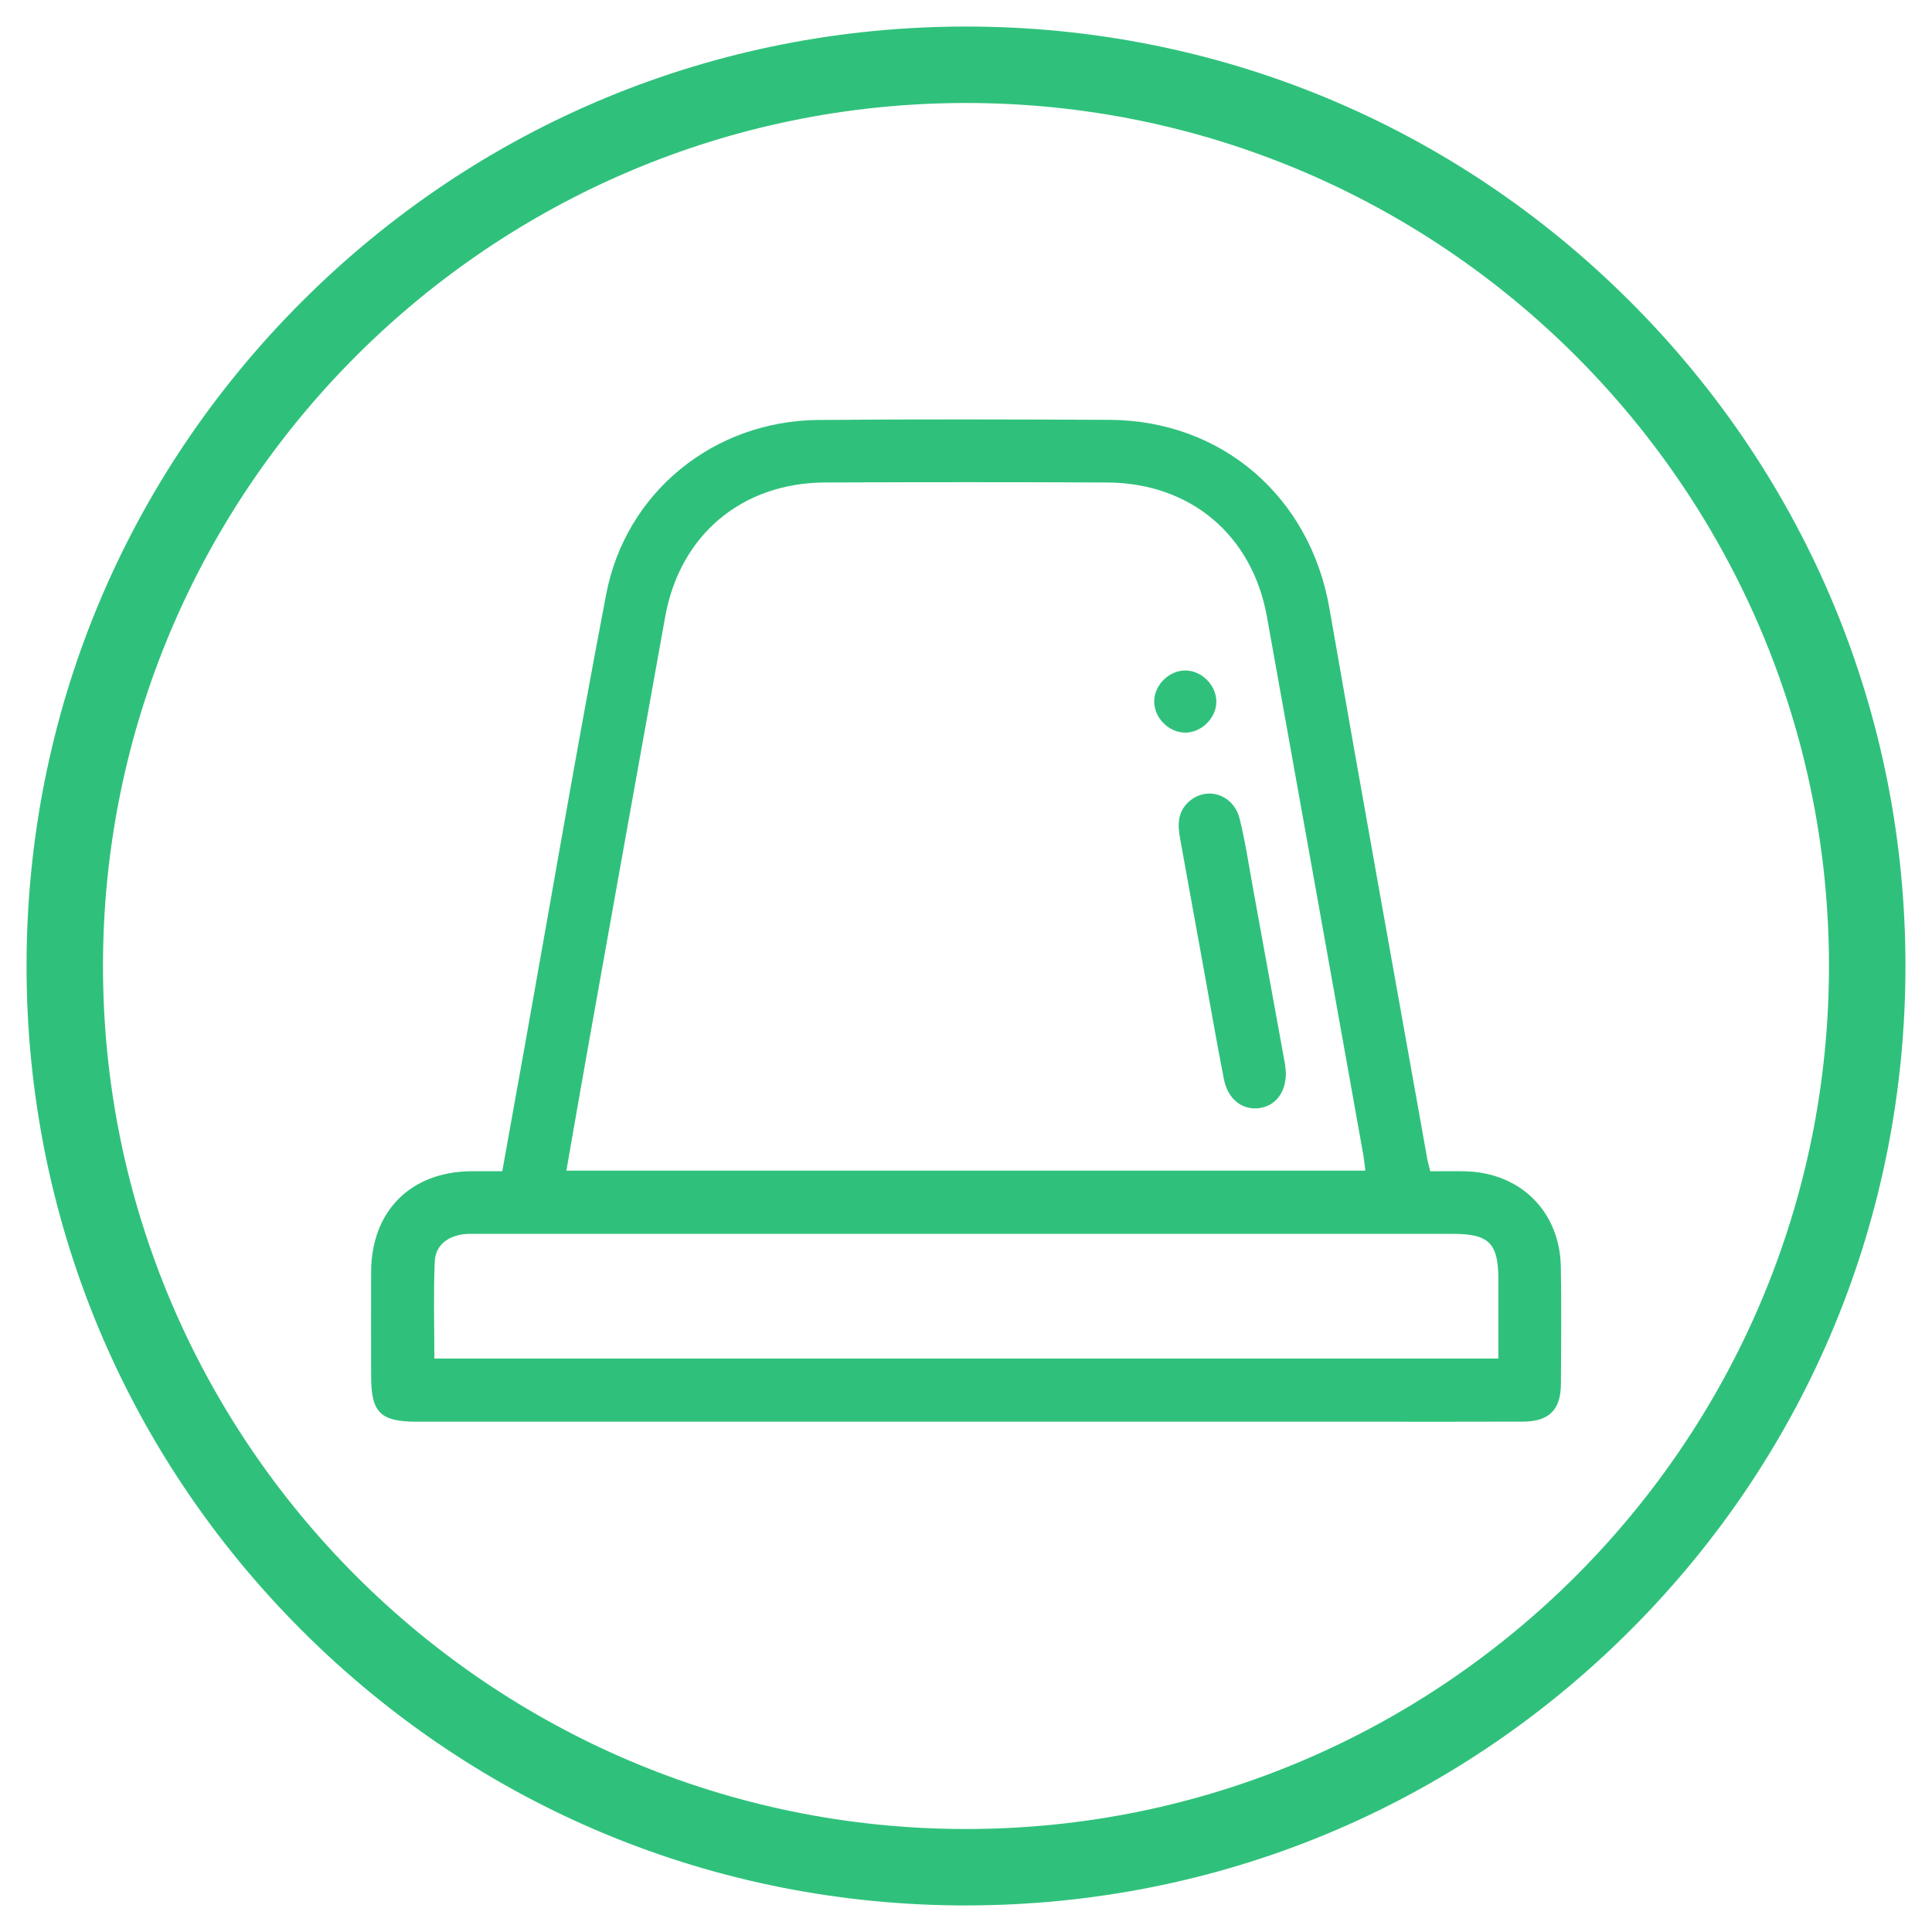 <?xml version="1.0" encoding="UTF-8"?> <svg xmlns="http://www.w3.org/2000/svg" version="1.1" viewBox="0 0 454.93 454.93"><defs><style> .cls-1 { fill: #2fc17b; } </style></defs><g><g id="Layer_1"><g><g><path class="cls-1" d="M-233.76,68.75c2.08.52,4.16,1.01,6.23,1.58,19.16,5.32,32.17,22.39,32.2,42.46.05,41.74,0,83.49.08,125.23,0,1.82.63,3.85,1.57,5.43,7.15,12.07,14.75,23.89,21.63,36.11,7.33,13.02,10.82,27.3,12.73,42.1,2.47,19.14,5.56,38.2,8.39,57.29.05.31.12.61.15.92.37,3.28-1.31,5.8-4.15,6.23-2.82.43-5.17-1.5-5.68-4.81-1.27-8.26-2.48-16.54-3.7-24.81-2.29-15.42-4.25-30.89-6.95-46.24-2.98-16.9-11.61-31.43-20.59-45.72-.92-1.47-1.89-2.9-3.24-4.96-.1,1.54-.21,2.39-.21,3.25-.01,12.92,0,25.83-.01,38.75-.02,15.68-6.37,28.15-19.16,37.24-1.39.99-2.04,1.82-1.4,3.5.36.95.52,2,.64,3.02.32,2.71-1.32,5.05-3.82,5.55-2.64.52-4.9-.81-5.82-3.43-.03-.1-.09-.2-.09-.29-.27-7.45-5.05-12.63-9.13-18.18-5.32-7.24-10.56-14.54-15.87-21.79-4.73-6.46-10.04-12.35-16.99-16.53-4.15-2.5-8.57-4.2-13.53-3.45-10.07,1.53-15.4,8.95-13.79,19.12,1.46,9.23,4.92,17.82,10.06,25.45,9.22,13.69,19.1,26.93,28.72,40.35,1.38,1.93,2.92,3.75,4.29,5.69,1.97,2.78,1.64,5.65-.75,7.39-2.3,1.66-5.13,1.24-7.08-1.33-8.6-11.36-17.23-22.71-25.61-34.24-1.73-2.39-3.38-3.31-6.27-3.2-5.97.23-11.95.07-18.26.07.88,11.02,2.71,21.45,8.18,30.99.85,1.48,1.53,3.67,1.06,5.13-.46,1.43-2.43,3.17-3.86,3.28-1.58.12-3.92-1-4.86-2.34-4.41-6.26-6.63-13.49-8.13-20.91-1.05-5.25-1.73-10.57-2.47-15.23-5.91-1.41-11.84-2.13-17.21-4.25-13.43-5.29-22.05-15.29-25.94-29.19-.56-2-1.43-2.79-3.36-3.29-11.75-3.07-17.97-11.23-18.05-23.45-.08-12.32,5.95-20.52,17.55-23.87.76-.22,1.48-.55,3.22-1.21-16.04-3.25-27.3-10.32-25.46-27.91,1.47-14.04,12.09-18.83,24.53-21.36,0-1.24,0-2.46,0-3.68,0-31.72,0-63.44,0-95.16,0-23.23,14.51-40.59,37.36-44.78.38-.07.72-.33,1.08-.5,30.59,0,61.18,0,91.77,0ZM-220.42,330.72c.74-.45,1.39-.76,1.94-1.2,8.75-7.05,13.23-16.19,13.23-27.45.01-62.82.03-125.64,0-188.46-.01-20.27-14.73-34.9-35.07-34.93-26.25-.04-52.5-.04-78.75.03-2.97,0-6.01.27-8.89.96-15.74,3.77-26.07,17.14-26.08,33.72-.04,41.85-.01,83.69-.01,125.54,0,21.08-.06,42.16.02,63.23.06,17.55,11.77,31.39,29.13,33.88,6.08.87,12.36.43,18.56.52,4.28.06,8.56.01,13.19.01-7.18-14.28-14.63-28.05-9.5-44.64-11.51,0-22.87,0-34.23,0-5.87,0-7.25-1.39-7.25-7.33,0-54.66,0-109.32,0-163.97,0-5.88,1.38-7.25,7.32-7.25,38.03,0,76.06,0,114.09,0,6.3,0,7.56,1.28,7.56,7.63,0,54.45,0,108.9,0,163.35,0,.72.02,1.45,0,2.17-.16,3.46-1.97,5.3-5.46,5.37-4.03.08-8.06.02-12.09.02-5.43,0-10.86,0-16.43,0,9.69,13.08,19.18,25.89,28.74,38.78ZM-334.09,282.01c13.25,0,26.16.01,39.07-.03.77,0,1.65-.25,2.31-.67,9.54-5.99,19.14-5.38,28.85-.43,1.31.67,2.91,1.06,4.37,1.08,10.44.09,20.87.05,31.31.05h2.95V123.5h-108.86v158.52ZM-364.2,251.47v-28.23c-9.72,1.7-14.81,6.8-14.66,14.5.14,7.3,5.56,12.41,14.66,13.73ZM-364.15,273.29c-6.66,1.95-9.99,7.07-9.73,14.54.23,6.56,3.92,11.44,9.73,12.69v-27.23Z"></path><path class="cls-1" d="M-279.67,103.46c-3.2,0-6.41.07-9.61-.02-3.16-.09-5.24-2.14-5.23-4.95.01-2.81,2.09-4.87,5.27-4.91,6.4-.08,12.81-.08,19.22,0,3.16.04,5.24,2.13,5.23,4.95-.01,2.8-2.1,4.83-5.27,4.92-3.2.09-6.4.02-9.61.02Z"></path><path class="cls-1" d="M-247.59,103.42c-.93,0-1.88.12-2.78-.02-2.68-.44-4.25-2.04-4.42-4.77-.16-2.56,1.79-4.75,4.49-5.01,1.64-.16,3.3-.1,4.95-.05,3.2.11,5.3,2.03,5.37,4.82.08,2.9-2.1,4.94-5.43,5.08-.72.03-1.45,0-2.17,0,0-.01,0-.03,0-.04Z"></path><path class="cls-1" d="M-279.71,242.34c-12.7,0-25.4,0-38.11,0-4.83,0-6.47-1.66-6.48-6.53-.01-17.14-.01-34.28,0-51.42,0-4.87,1.64-6.5,6.49-6.51,4.13-.02,8.26-.08,12.39.03,1.71.05,2.61-.41,3.09-2.16.82-2.98,1.92-5.88,2.89-8.81.89-2.69,2.72-3.97,5.58-3.95,9.5.04,19,.03,28.5,0,2.88,0,4.63,1.39,5.51,4.05.97,2.94,2.07,5.84,2.9,8.81.45,1.6,1.23,2.09,2.84,2.06,4.44-.1,8.88-.07,13.32-.02,3.87.04,5.74,1.85,5.75,5.69.04,17.66.03,35.31,0,52.97,0,4-1.87,5.79-5.96,5.8-12.91.03-25.82.01-38.73.01ZM-245.04,187.78c-4.87,0-9.41-.05-13.94.02-3,.04-4.87-1.29-5.78-4.13-.81-2.56-1.84-5.05-2.48-7.65-.59-2.38-1.63-3.42-4.25-3.18-3.07.28-6.19.04-9.29.07-3.3.03-7.5-1.11-9.65.49-2.27,1.7-2.59,6.02-3.75,9.19-.04.1-.08.19-.12.29-1.4,4.07-2.51,4.89-6.74,4.9-4.4.01-8.79,0-13.18,0v44.45h69.18v-44.45Z"></path><path class="cls-1" d="M-279.64,187.79c10.96,0,19.86,8.95,19.82,19.92-.04,10.93-9.04,19.82-20,19.74-10.8-.07-19.64-8.95-19.66-19.77-.03-10.96,8.9-19.9,19.84-19.89ZM-279.56,197.71c-5.42-.04-9.91,4.32-10,9.73-.09,5.51,4.46,10.12,9.97,10.09,5.38-.03,9.84-4.51,9.85-9.9,0-5.38-4.44-9.88-9.82-9.92Z"></path></g><path class="cls-1" d="M-269.71,448.68c-59.09,0-114.64-23.01-156.42-64.79s-64.79-97.33-64.79-156.42,23.01-114.64,64.79-156.42S-328.8,6.25-269.71,6.25s114.64,23.01,156.42,64.79c41.78,41.78,64.79,97.33,64.79,156.42s-23.01,114.64-64.79,156.42c-41.78,41.78-97.33,64.79-156.42,64.79ZM-269.71,24.25c-112.05,0-203.21,91.16-203.21,203.21s91.16,203.21,203.21,203.21,203.21-91.16,203.21-203.21S-157.66,24.25-269.71,24.25Z"></path></g><g><g><path class="cls-1" d="M336.81,275.8c2.91,0,5.61-.06,8.3.01,12.95.34,22.2,9.52,22.42,22.49.16,9.21.08,18.43.02,27.64-.04,6.02-2.81,8.79-8.86,8.81-12.53.05-25.06.02-37.6.02-74.33,0-148.67,0-223,0-8.52,0-10.7-2.18-10.7-10.68,0-8.23-.04-16.46,0-24.7.08-14.24,9.34-23.49,23.57-23.6,2.32-.02,4.65,0,7.31,0,1.76-9.76,3.49-19.38,5.21-29,6.38-35.63,12.45-71.32,19.26-106.87,4.61-24.07,25.39-40.81,49.9-41.03,22.85-.2,45.71-.13,68.56-.03,26.53.11,47.26,18.12,51.82,44.29,7.54,43.28,15.35,86.5,23.06,129.75.15.84.41,1.67.71,2.89ZM321.51,275.66c-.22-1.63-.33-2.85-.55-4.05-7.54-42.14-15.06-84.29-22.64-126.42-3.47-19.26-18.06-31.5-37.68-31.58-22.11-.09-44.22-.09-66.33,0-19.61.08-34.19,12.32-37.67,31.59-6.13,33.92-12.18,67.85-18.25,101.78-1.7,9.49-3.33,18.99-5.02,28.67h188.14ZM352.82,319.9c0-6.44,0-12.55,0-18.67,0-8.49-2.2-10.69-10.7-10.69-76.39,0-152.78,0-229.17,0-1.35,0-2.72-.08-4.05.12-3.69.56-6.38,2.7-6.53,6.42-.32,7.55-.09,15.13-.09,22.82h250.54Z"></path><path class="cls-1" d="M302.79,252.66c0,4.71-2.54,7.8-6.36,8.28-3.92.49-7.3-2.11-8.22-6.76-1.64-8.3-3.07-16.64-4.58-24.97-1.93-10.62-3.86-21.23-5.77-31.85-.56-3.11-.6-6.11,2-8.51,4.15-3.84,10.58-1.9,12.04,3.95,1.36,5.46,2.17,11.06,3.19,16.61,2.49,13.63,4.97,27.26,7.44,40.9.17.96.22,1.95.26,2.36Z"></path><path class="cls-1" d="M279.14,172.51c-3.86.03-7.33-3.4-7.36-7.27-.03-3.85,3.4-7.33,7.27-7.36,3.85-.03,7.33,3.4,7.36,7.27.03,3.85-3.4,7.33-7.27,7.36Z"></path></g><path class="cls-1" d="M227.47,448.68c-59.09,0-114.64-23.01-156.42-64.79S6.25,286.55,6.25,227.47,29.26,112.83,71.05,71.05,168.38,6.25,227.47,6.25s114.64,23.01,156.42,64.79c41.78,41.78,64.79,97.33,64.79,156.42s-23.01,114.64-64.79,156.42c-41.78,41.78-97.33,64.79-156.42,64.79ZM227.47,24.25C115.41,24.25,24.25,115.41,24.25,227.47s91.16,203.21,203.21,203.21,203.21-91.16,203.21-203.21S339.52,24.25,227.47,24.25Z"></path></g><g><g><path class="cls-1" d="M304.42,834.08h-148.86c-1.75,8.37-5.92,15.19-12.98,20.06-5.42,3.74-11.47,5.48-18.04,5.36-14.2-.26-24.38-8.95-29.74-25.53-6.29,0-12.66.01-19.03,0-4.99-.01-6.68-1.71-6.68-6.73,0-22.78-.04-45.55.07-68.33,0-1.89.64-4.04,1.68-5.61,12.94-19.62,26.04-39.14,39.01-58.74,1.79-2.71,3.98-3.72,7.18-3.7,16.82.1,33.63.05,50.45.05h3.8v-3.66c0-16.92,0-33.85,0-50.77,0-5.24,1.63-6.88,6.84-6.89,13.62-.01,27.23,0,40.68,0,10.09-29,29.66-45.32,60.69-45.89,22.52-.41,49.78,14.51,58.71,45.89,1.08,0,2.23,0,3.38,0,12.56,0,25.12,0,37.68,0,4.83,0,6.62,1.73,6.62,6.46,0,63.86.01,127.72,0,191.58,0,4.54-1.83,6.3-6.45,6.32-4.77.02-9.55,0-14.23,0-4.92,16.63-15.86,25.65-30.71,25.54-14.52-.11-25.62-9.45-30.06-25.44ZM181.62,772.44h193.78v-132.37h-35.38c-.18,3.33-.14,6.43-.54,9.48-1.26,9.63-5.06,18.41-9.47,26.93-12.64,24.41-29.08,46.22-46.39,67.43-3.57,4.37-6.67,4.46-10.08-.02-10.23-13.46-20.94-26.61-30.31-40.65-12.83-19.21-26.04-38.54-26.23-63.24h-35.38v132.45ZM278.39,734.36c4.26-5.5,8.04-10.24,11.67-15.08,12.6-16.76,24.58-33.93,33.5-53.01,3.2-6.85,6.05-13.88,6.08-21.62.1-31.4-28.91-55.56-60.03-50.07-31.25,5.52-51.18,39.85-37.76,68.06,6.7,14.08,14.42,27.47,23.35,40.18,7.38,10.5,15.2,20.7,23.19,31.54ZM375.42,823.68v-40.56h-193.67v40.49h122.71c3.83-17.07,16.81-24.47,28.09-25.31,6.55-.49,12.69,1.03,18.27,4.5,7.8,4.85,12.37,12,14.25,20.89h10.35ZM114.86,706.24c13.34,0,26.42,0,39.5,0,4.99,0,6.67,1.7,6.68,6.73.01,14.05,0,28.09,0,42.14,0,5.85-1.49,7.34-7.36,7.34-23.62,0-47.24,0-70.86,0h-3.38v10.22c3.09,0,6.04,0,9,0,9.51.04,16.42,6.53,16.39,15.39-.04,8.84-6.95,15.23-16.53,15.26-2.94.01-5.87,0-8.76,0v20.27h15.45c3.71-17.21,17.56-25.19,29.7-25.37,15-.22,25.97,8.73,30.95,25.32h15.38v-122.41c-16.4,0-32.57.16-48.73-.11-3.97-.07-6.13,1.25-7.44,5.22ZM83.9,752h66.76v-35.54c-1.19,0-2.22,0-3.26,0-9.79,0-19.63.6-29.36-.19-7.86-.64-12.55,1.88-16.43,8.76-5.21,9.22-11.59,17.77-17.72,26.97ZM145.71,828.66c-.07-11.24-9.39-20.34-20.72-20.23-11.11.11-20.17,9.31-20.15,20.47.02,11.28,9.27,20.47,20.55,20.4,11.27-.07,20.38-9.33,20.32-20.64ZM355.2,828.9c.04-11.27-9.17-20.47-20.48-20.46-11.15,0-20.31,9.1-20.38,20.24-.08,11.31,9.06,20.6,20.31,20.63,11.3.03,20.52-9.12,20.55-20.41ZM79.51,782.9v10.19c3.49,0,6.76.1,10.02-.03,3.01-.12,5.05-2.29,5.06-5.06,0-2.77-2.03-4.95-5.04-5.07-3.27-.13-6.54-.03-10.05-.03Z"></path><path class="cls-1" d="M278.74,614.27c11.26.07,20.36,9.36,20.25,20.69-.1,11.12-9.31,20.21-20.44,20.18-11.28-.03-20.44-9.24-20.42-20.54.02-11.26,9.28-20.4,20.61-20.33ZM278.61,644.9c5.57-.02,10.14-4.59,10.16-10.16.02-5.69-4.69-10.33-10.4-10.24-5.51.08-10.08,4.81-10,10.33.08,5.58,4.67,10.1,10.25,10.07Z"></path><path class="cls-1" d="M148.27,767.57c2.55,0,5.11-.1,7.66.03,3.04.15,5.09,2.29,5.08,5.07,0,2.78-2.06,4.99-5.09,5.06-5.11.12-10.22.12-15.32,0-3.03-.07-5.08-2.29-5.08-5.07,0-2.79,2.05-4.84,5.09-5.09.21-.02.43-.01.64-.01,2.34,0,4.68,0,7.02,0h0Z"></path><path class="cls-1" d="M125.28,844.17c-8.47,0-15.39-6.99-15.31-15.46.08-8.34,6.93-15.12,15.31-15.16,8.31-.04,15.26,6.84,15.31,15.14.05,8.51-6.84,15.48-15.31,15.48ZM125.39,823.77c-2.73-.07-5.09,2.16-5.2,4.89-.11,2.73,2.08,5.14,4.81,5.28,2.85.15,5.34-2.18,5.37-5.05.03-2.73-2.23-5.06-4.97-5.13Z"></path><path class="cls-1" d="M334.98,813.55c8.3.06,15.16,7.03,15.11,15.35-.05,8.5-7.03,15.37-15.51,15.27-8.33-.1-15.13-7.01-15.11-15.35.02-8.47,7-15.33,15.51-15.27ZM339.85,828.92c.04-2.73-2.21-5.07-4.95-5.15-2.73-.08-5.1,2.14-5.22,4.88-.12,2.86,2.25,5.33,5.1,5.31,2.74-.02,5.03-2.29,5.07-5.03Z"></path></g><path class="cls-1" d="M227.47,942.82c-59.09,0-114.64-23.01-156.42-64.79S6.25,780.7,6.25,721.61s23.01-114.64,64.79-156.42,97.33-64.79,156.42-64.79,114.64,23.01,156.42,64.79c41.78,41.78,64.79,97.33,64.79,156.42s-23.01,114.64-64.79,156.42c-41.78,41.78-97.33,64.79-156.42,64.79ZM227.47,518.4c-112.05,0-203.21,91.16-203.21,203.21s91.16,203.21,203.21,203.21,203.21-91.16,203.21-203.21-91.16-203.21-203.21-203.21Z"></path></g><g><g><path class="cls-1" d="M-424.28,690.15c1.5-2.26,3.62-3.06,6.29-2.96,4.28.15,8.58-.1,12.84.2,11.02.78,18.63,9.08,18.77,20.17.02,1.69,0,3.38,0,5.44,5.29,0,10.3,0,15.31,0,2.78,0,5.57-.06,8.35.02,3.7.11,5.22,1.65,5.24,5.37.04,8.57.01,17.13.01,25.7,0,1.16,0,2.32,0,3.72,1.11.08,2.03.2,2.95.2,11.99.01,23.98-.07,35.98.04,6.99.06,12.12-2.87,15.61-8.85,3.33-5.7,6.66-11.41,10.11-17.33-9.24-5.33-18.21-10.52-27.18-15.7-13.52-7.81-27.06-15.6-40.56-23.44-13.36-7.76-17.31-22.2-9.63-35.6,12.4-21.62,24.87-43.2,37.38-64.76,7.88-13.58,22.34-17.3,36.15-9.34,48.27,27.84,96.52,55.72,144.78,83.58,17.32,10,34.65,19.99,51.96,30,5.3,3.06,5.68,4.46,2.69,9.66-10.31,17.88-20.63,35.77-30.95,53.65-2.8,4.84-4.41,5.27-9.27,2.48-2.31-1.33-4.62-2.66-7.02-4.04-.54.51-1.03.9-1.43,1.38-10.76,12.59-26.93,16.88-42.42,11.13-1.69-.63-2.8-.53-4.3.59-8.96,6.7-18.53,7.34-28.26,1.91-11.58-6.47-22.99-13.23-34.48-19.85-.9-.52-1.84-.98-2.98-1.59-3.29,5.59-6.49,11.01-9.67,16.44-11.55,19.72-28.73,29.58-51.6,29.51-11.35-.04-22.7,0-34.05,0-1.15,0-2.3,0-3.81,0,0,6.91,0,13.51,0,20.12,0,5.16-1.3,6.51-6.4,6.53-7.37.03-14.74,0-22.5,0,0,4.41,0,8.55,0,12.7-.03,13.15-8.34,21.49-21.45,21.52-3.43,0-6.86-.11-10.28.04-2.73.12-4.77-.8-6.18-3.13v-155.5ZM-345.29,621.96c70.29,40.59,140.32,81.02,210.45,121.52,9.71-16.82,19.2-33.28,28.79-49.89-1.12-.69-2-1.27-2.91-1.8-35.73-20.65-71.46-41.3-107.2-61.94-28.33-16.36-56.67-32.71-85.01-49.06-8.94-5.16-18.24-3.29-23.17,5-7.05,11.85-13.84,23.86-20.95,36.17ZM-349.45,629.95c-.41.29-.65.38-.74.55-3.81,6.57-7.6,13.14-11.4,19.71-6.3,10.9-4.05,19.23,6.86,25.54,30.83,17.8,61.65,35.59,92.47,53.39,15.18,8.77,30.33,17.58,45.55,26.29,8.52,4.88,17.64,2.44,22.73-5.92,1.56-2.56,3.01-5.18,4.5-7.77,2.76-4.79,5.52-9.59,8.38-14.56-56.28-32.5-112.27-64.84-168.35-97.22ZM-415.17,839.75c2.36,0,4.48,0,6.6,0,9.08,0,13.2-4.07,13.2-13.06,0-28.16,0-56.32,0-84.48,0-11.56.03-23.13-.02-34.69-.02-5.32-3.14-9.87-7.93-10.74-3.83-.69-7.81-.49-11.85-.7v143.68ZM-357.33,778.86c13.71,0,27.08.11,40.44-.03,13.27-.14,25.05-4.73,33.52-14.9,6.7-8.03,11.82-17.38,17.78-26.35-6.9-3.97-13.07-7.52-19.4-11.17-3.54,6.02-6.87,11.73-10.24,17.42-5.17,8.73-12.78,13.22-22.99,13.2-11.87-.02-23.74,0-35.61,0-1.13,0-2.27,0-3.51,0v21.83ZM-366.72,805.33v-83.12h-19.51v83.12h19.51ZM-173.28,731.71c-2.13,3.66-4.06,6.98-5.98,10.3-1.96,3.39-3.89,6.79-5.85,10.2,10.25,5.08,26,.83,32.31-8.66-3.97-2.31-7.92-4.62-11.89-6.92-2.76-1.6-5.53-3.17-8.6-4.92Z"></path><path class="cls-1" d="M-145.33,686.83c9.61.05,17.27,7.8,17.2,17.41-.07,9.52-8.05,17.31-17.54,17.13-9.44-.18-17.06-7.92-17.07-17.31,0-9.55,7.8-17.27,17.41-17.22ZM-137.13,704.22c.08-4.52-3.47-8.23-7.98-8.36-4.69-.14-8.53,3.46-8.62,8.08-.09,4.53,3.79,8.45,8.35,8.44,4.47-.02,8.19-3.69,8.26-8.16Z"></path><path class="cls-1" d="M-347.06,651.07c1.76.78,2.77,1.12,3.68,1.64,11.58,6.65,23.15,13.32,34.7,20.02,3.29,1.91,4.2,4.28,2.75,6.78-1.47,2.52-3.92,2.9-7.23,1-11.58-6.66-23.13-13.35-34.7-20.02-2.11-1.22-3.85-2.93-2.86-5.4.65-1.61,2.44-2.75,3.66-4.03Z"></path></g><path class="cls-1" d="M-269.71,942.82c-59.09,0-114.64-23.01-156.42-64.79s-64.79-97.33-64.79-156.42,23.01-114.64,64.79-156.42,97.33-64.79,156.42-64.79,114.64,23.01,156.42,64.79c41.78,41.78,64.79,97.33,64.79,156.42s-23.01,114.64-64.79,156.42c-41.78,41.78-97.33,64.79-156.42,64.79ZM-269.71,518.4c-112.05,0-203.21,91.16-203.21,203.21s91.16,203.21,203.21,203.21,203.21-91.16,203.21-203.21-91.16-203.21-203.21-203.21Z"></path></g></g></g></svg> 